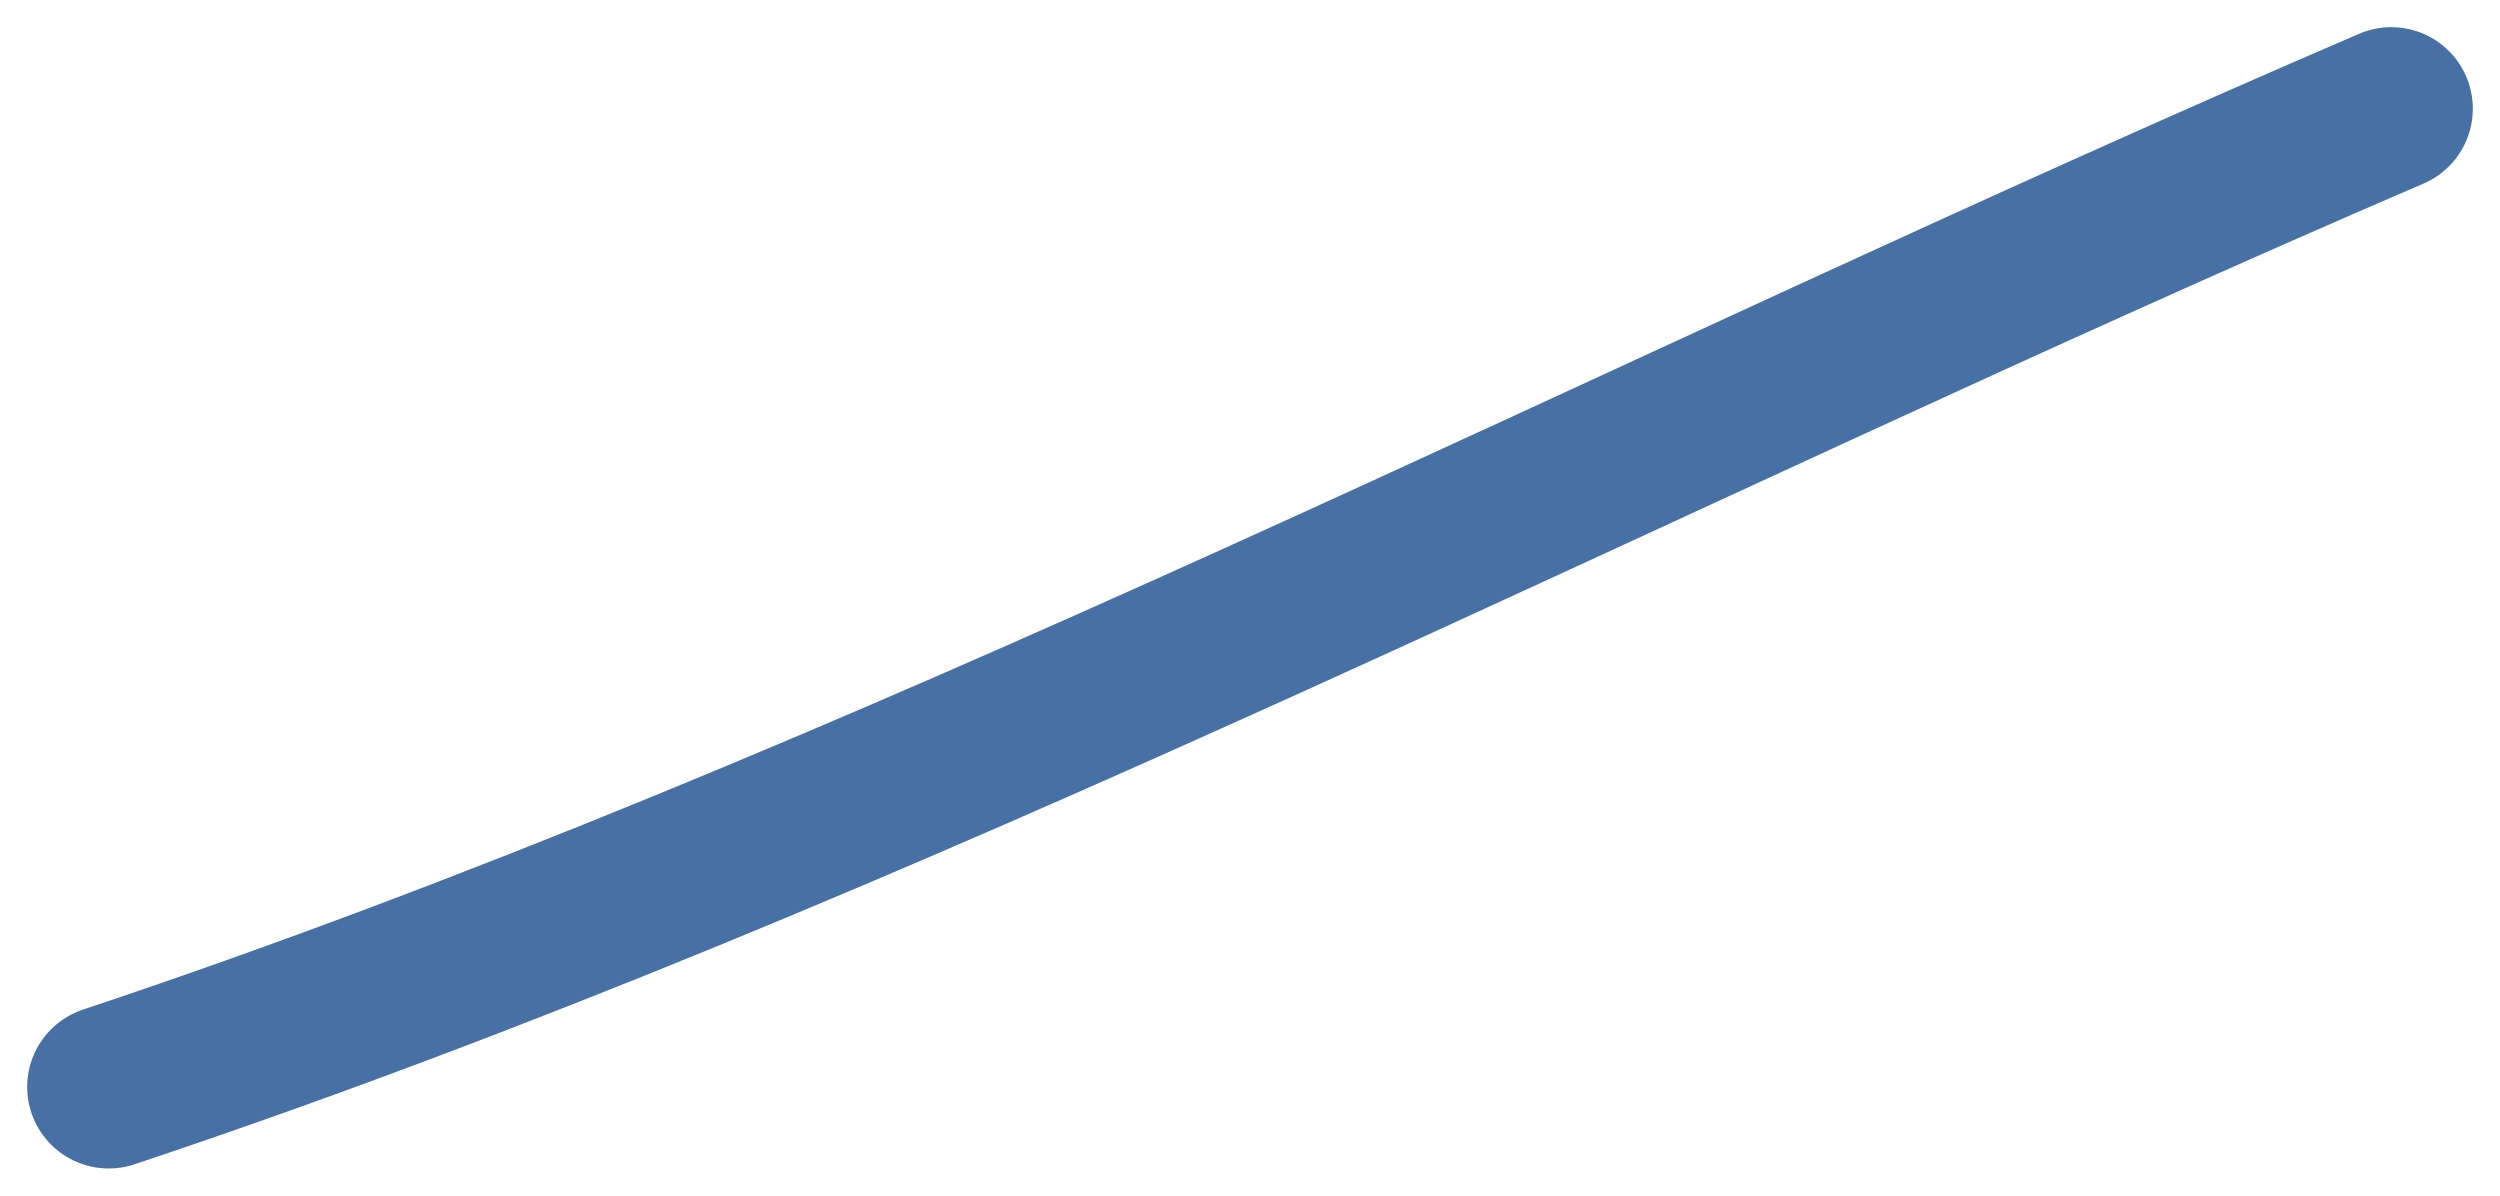 <?xml version="1.0" encoding="UTF-8"?> <svg xmlns="http://www.w3.org/2000/svg" width="46" height="22" viewBox="0 0 46 22" fill="none"> <path d="M44 2C30.136 7.959 16.29 15.237 2 20" stroke="#4770A4" stroke-width="3" stroke-linecap="round"></path> </svg> 